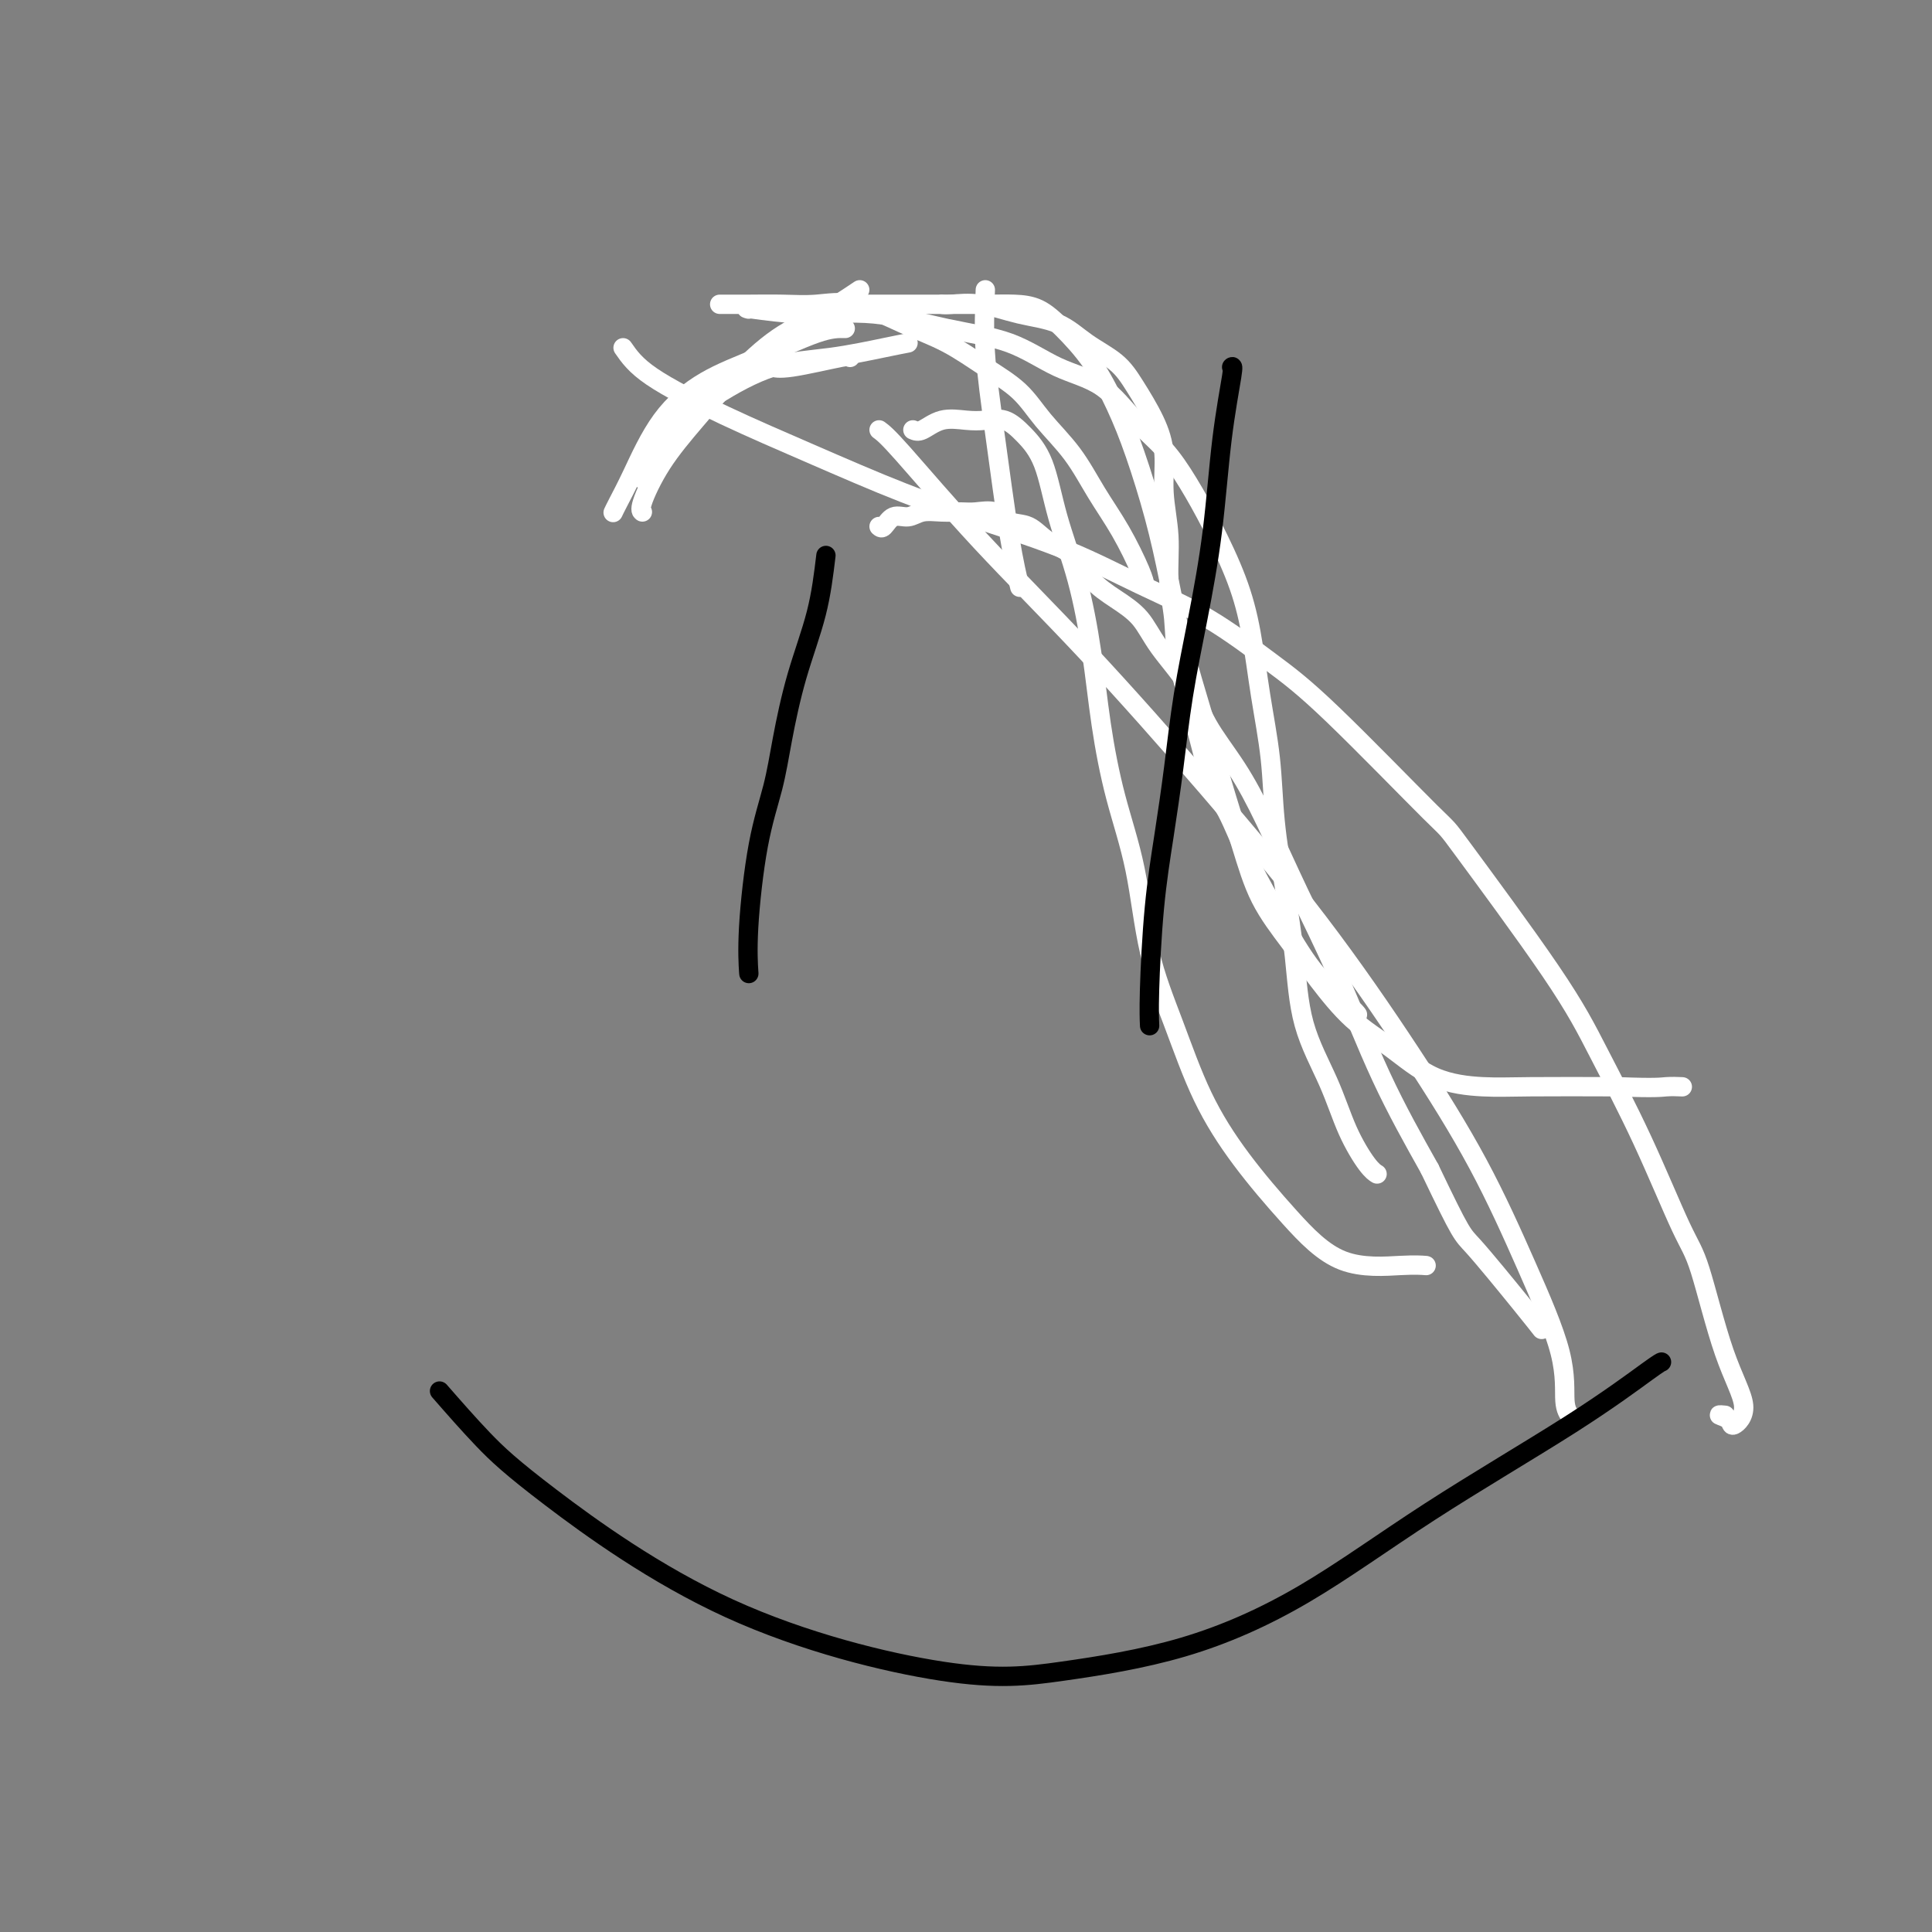<svg viewBox='0 0 400 400' version='1.1' xmlns='http://www.w3.org/2000/svg' xmlns:xlink='http://www.w3.org/1999/xlink'><rect x="0" y="0" width="400" height="400" fill="#808080" stroke="none"/><g fill='none' stroke='#FFFFFF' stroke-width='4' stroke-linecap='round' stroke-linejoin='round'><path d='M176,74c0.166,-0.226 0.332,-0.453 -2,0c-2.332,0.453 -7.161,1.585 -10,2c-2.839,0.415 -3.687,0.112 -4,0c-0.313,-0.112 -0.089,-0.032 0,0c0.089,0.032 0.045,0.016 0,0'/><path d='M188,71c-1.151,0.220 -2.302,0.439 -5,1c-2.698,0.561 -6.944,1.462 -11,2c-4.056,0.538 -7.924,0.712 -12,2c-4.076,1.288 -8.360,3.690 -12,6c-3.640,2.310 -6.635,4.526 -9,7c-2.365,2.474 -4.098,5.204 -5,7c-0.902,1.796 -0.972,2.656 -1,3c-0.028,0.344 -0.014,0.172 0,0'/><path d='M175,68c-1.449,-0.036 -2.898,-0.072 -6,1c-3.102,1.072 -7.857,3.253 -12,5c-4.143,1.747 -7.674,3.060 -11,5c-3.326,1.940 -6.446,4.506 -9,8c-2.554,3.494 -4.540,7.916 -6,11c-1.460,3.084 -2.393,4.830 -3,6c-0.607,1.170 -0.888,1.763 -1,2c-0.112,0.237 -0.056,0.119 0,0'/><path d='M178,60c-2.583,1.732 -5.166,3.464 -8,5c-2.834,1.536 -5.919,2.877 -9,5c-3.081,2.123 -6.156,5.028 -9,8c-2.844,2.972 -5.455,6.012 -8,9c-2.545,2.988 -5.022,5.925 -7,9c-1.978,3.075 -3.456,6.290 -4,8c-0.544,1.710 -0.156,1.917 0,2c0.156,0.083 0.078,0.041 0,0'/><path d='M149,63c1.908,0.007 3.816,0.014 6,0c2.184,-0.014 4.644,-0.049 7,0c2.356,0.049 4.609,0.182 7,0c2.391,-0.182 4.918,-0.679 8,0c3.082,0.679 6.717,2.535 10,4c3.283,1.465 6.215,2.538 9,4c2.785,1.462 5.423,3.312 8,5c2.577,1.688 5.094,3.214 7,5c1.906,1.786 3.200,3.833 5,6c1.800,2.167 4.104,4.455 6,7c1.896,2.545 3.384,5.347 5,8c1.616,2.653 3.361,5.156 5,8c1.639,2.844 3.171,6.030 4,8c0.829,1.970 0.954,2.723 1,3c0.046,0.277 0.013,0.079 0,0c-0.013,-0.079 -0.007,-0.040 0,0'/><path d='M204,60c-0.152,4.125 -0.303,8.250 0,13c0.303,4.750 1.062,10.124 2,17c0.938,6.876 2.056,15.256 3,21c0.944,5.744 1.716,8.854 2,10c0.284,1.146 0.081,0.327 0,0c-0.081,-0.327 -0.041,-0.164 0,0'/><path d='M195,63c0.354,0.051 0.707,0.103 2,0c1.293,-0.103 3.525,-0.359 6,0c2.475,0.359 5.193,1.335 8,2c2.807,0.665 5.704,1.018 8,2c2.296,0.982 3.992,2.591 6,4c2.008,1.409 4.327,2.617 6,4c1.673,1.383 2.701,2.940 4,5c1.299,2.060 2.869,4.625 4,7c1.131,2.375 1.823,4.562 2,7c0.177,2.438 -0.163,5.126 0,8c0.163,2.874 0.827,5.933 1,9c0.173,3.067 -0.144,6.142 0,9c0.144,2.858 0.750,5.500 1,8c0.250,2.500 0.144,4.857 1,9c0.856,4.143 2.674,10.073 4,15c1.326,4.927 2.161,8.850 3,11c0.839,2.150 1.681,2.526 3,5c1.319,2.474 3.114,7.045 5,11c1.886,3.955 3.864,7.294 6,11c2.136,3.706 4.429,7.777 7,11c2.571,3.223 5.421,5.596 7,7c1.579,1.404 1.887,1.840 2,2c0.113,0.160 0.032,0.046 0,0c-0.032,-0.046 -0.016,-0.023 0,0'/><path d='M155,64c-0.497,-0.134 -0.993,-0.267 1,0c1.993,0.267 6.476,0.935 11,1c4.524,0.065 9.089,-0.475 14,0c4.911,0.475 10.167,1.963 15,3c4.833,1.037 9.243,1.622 13,3c3.757,1.378 6.860,3.548 10,5c3.140,1.452 6.316,2.186 9,4c2.684,1.814 4.875,4.708 7,7c2.125,2.292 4.183,3.983 6,6c1.817,2.017 3.393,4.361 5,7c1.607,2.639 3.247,5.572 5,9c1.753,3.428 3.621,7.352 5,11c1.379,3.648 2.270,7.022 3,11c0.730,3.978 1.298,8.560 2,13c0.702,4.440 1.536,8.738 2,13c0.464,4.262 0.557,8.488 1,13c0.443,4.512 1.237,9.310 2,14c0.763,4.690 1.496,9.274 2,14c0.504,4.726 0.780,9.596 2,14c1.220,4.404 3.385,8.343 5,12c1.615,3.657 2.681,7.032 4,10c1.319,2.968 2.890,5.527 4,7c1.110,1.473 1.761,1.858 2,2c0.239,0.142 0.068,0.041 0,0c-0.068,-0.041 -0.034,-0.020 0,0'/><path d='M189,89c0.518,0.225 1.037,0.451 2,0c0.963,-0.451 2.371,-1.577 4,-2c1.629,-0.423 3.479,-0.141 5,0c1.521,0.141 2.713,0.143 4,0c1.287,-0.143 2.669,-0.429 4,0c1.331,0.429 2.611,1.574 4,3c1.389,1.426 2.885,3.133 4,6c1.115,2.867 1.848,6.893 3,11c1.152,4.107 2.725,8.295 4,13c1.275,4.705 2.254,9.929 3,15c0.746,5.071 1.258,9.991 2,15c0.742,5.009 1.714,10.109 3,15c1.286,4.891 2.885,9.573 4,15c1.115,5.427 1.746,11.598 3,17c1.254,5.402 3.130,10.033 5,15c1.870,4.967 3.735,10.269 6,15c2.265,4.731 4.930,8.889 8,13c3.070,4.111 6.546,8.173 10,12c3.454,3.827 6.887,7.418 11,9c4.113,1.582 8.907,1.156 12,1c3.093,-0.156 4.487,-0.042 5,0c0.513,0.042 0.147,0.012 0,0c-0.147,-0.012 -0.073,-0.006 0,0'/><path d='M175,63c0.957,0.000 1.914,0.000 4,0c2.086,-0.000 5.302,-0.000 8,0c2.698,0.000 4.878,0.001 7,0c2.122,-0.001 4.186,-0.004 6,0c1.814,0.004 3.376,0.017 5,0c1.624,-0.017 3.309,-0.062 5,0c1.691,0.062 3.389,0.233 5,1c1.611,0.767 3.134,2.132 5,4c1.866,1.868 4.075,4.240 6,7c1.925,2.760 3.568,5.908 5,9c1.432,3.092 2.655,6.127 4,10c1.345,3.873 2.813,8.585 4,13c1.187,4.415 2.092,8.532 3,13c0.908,4.468 1.819,9.287 3,14c1.181,4.713 2.632,9.322 4,14c1.368,4.678 2.653,9.427 4,14c1.347,4.573 2.756,8.970 4,13c1.244,4.030 2.325,7.692 4,11c1.675,3.308 3.945,6.262 6,9c2.055,2.738 3.895,5.259 6,8c2.105,2.741 4.475,5.701 7,8c2.525,2.299 5.204,3.936 8,6c2.796,2.064 5.708,4.553 9,6c3.292,1.447 6.963,1.851 10,2c3.037,0.149 5.439,0.043 10,0c4.561,-0.043 11.280,-0.021 18,0'/><path d='M335,225c7.964,0.310 8.875,0.083 10,0c1.125,-0.083 2.464,-0.024 3,0c0.536,0.024 0.268,0.012 0,0'/><path d='M182,109c0.269,0.235 0.539,0.469 1,0c0.461,-0.469 1.114,-1.643 2,-2c0.886,-0.357 2.007,0.101 3,0c0.993,-0.101 1.859,-0.761 3,-1c1.141,-0.239 2.559,-0.057 4,0c1.441,0.057 2.906,-0.012 4,0c1.094,0.012 1.817,0.104 3,0c1.183,-0.104 2.827,-0.403 4,0c1.173,0.403 1.877,1.507 3,2c1.123,0.493 2.665,0.375 4,1c1.335,0.625 2.461,1.992 4,3c1.539,1.008 3.490,1.656 5,3c1.510,1.344 2.578,3.386 4,5c1.422,1.614 3.196,2.802 5,4c1.804,1.198 3.636,2.406 5,4c1.364,1.594 2.260,3.574 4,6c1.740,2.426 4.325,5.299 6,8c1.675,2.701 2.440,5.229 4,8c1.560,2.771 3.915,5.786 6,9c2.085,3.214 3.901,6.626 6,11c2.099,4.374 4.480,9.708 7,15c2.520,5.292 5.178,10.540 8,17c2.822,6.460 5.806,14.131 9,21c3.194,6.869 6.597,12.934 10,19'/><path d='M296,242c6.756,14.115 6.646,13.402 9,16c2.354,2.598 7.172,8.507 10,12c2.828,3.493 3.665,4.569 4,5c0.335,0.431 0.167,0.215 0,0'/><path d='M129,72c1.258,1.818 2.516,3.636 6,6c3.484,2.364 9.195,5.273 15,8c5.805,2.727 11.705,5.270 18,8c6.295,2.730 12.985,5.647 19,8c6.015,2.353 11.354,4.143 17,6c5.646,1.857 11.598,3.780 17,6c5.402,2.220 10.255,4.737 15,7c4.745,2.263 9.382,4.270 14,7c4.618,2.730 9.216,6.182 13,9c3.784,2.818 6.752,5.004 13,11c6.248,5.996 15.774,15.804 20,20c4.226,4.196 3.152,2.780 7,8c3.848,5.220 12.618,17.078 18,25c5.382,7.922 7.376,11.910 10,17c2.624,5.090 5.879,11.281 9,18c3.121,6.719 6.107,13.966 8,18c1.893,4.034 2.691,4.854 4,9c1.309,4.146 3.127,11.619 5,17c1.873,5.381 3.802,8.671 4,11c0.198,2.329 -1.334,3.696 -2,4c-0.666,0.304 -0.467,-0.455 -1,-1c-0.533,-0.545 -1.797,-0.878 -2,-1c-0.203,-0.122 0.656,-0.035 1,0c0.344,0.035 0.172,0.017 0,0'/><path d='M182,89c0.806,0.593 1.613,1.186 5,5c3.387,3.814 9.355,10.848 16,18c6.645,7.152 13.968,14.423 22,23c8.032,8.577 16.774,18.462 25,28c8.226,9.538 15.935,18.729 23,28c7.065,9.271 13.486,18.623 19,27c5.514,8.377 10.122,15.779 14,23c3.878,7.221 7.025,14.261 10,21c2.975,6.739 5.777,13.177 7,18c1.223,4.823 0.868,8.029 1,10c0.132,1.971 0.752,2.706 1,3c0.248,0.294 0.124,0.147 0,0'/></g>
<g fill='none' stroke='#000000' stroke-width='4' stroke-linecap='round' stroke-linejoin='round'><path d='M171,115c-0.472,3.930 -0.945,7.861 -2,12c-1.055,4.139 -2.693,8.487 -4,13c-1.307,4.513 -2.284,9.190 -3,13c-0.716,3.810 -1.173,6.755 -2,10c-0.827,3.245 -2.026,6.792 -3,12c-0.974,5.208 -1.725,12.076 -2,17c-0.275,4.924 -0.074,7.903 0,9c0.074,1.097 0.021,0.314 0,0c-0.021,-0.314 -0.011,-0.157 0,0'/><path d='M255,76c0.185,-0.169 0.369,-0.338 0,2c-0.369,2.338 -1.292,7.182 -2,13c-0.708,5.818 -1.201,12.609 -2,19c-0.799,6.391 -1.905,12.384 -3,18c-1.095,5.616 -2.178,10.857 -3,16c-0.822,5.143 -1.383,10.188 -2,15c-0.617,4.812 -1.290,9.391 -2,14c-0.710,4.609 -1.458,9.249 -2,15c-0.542,5.751 -0.877,12.614 -1,17c-0.123,4.386 -0.033,6.296 0,7c0.033,0.704 0.009,0.201 0,0c-0.009,-0.201 -0.005,-0.101 0,0'/><path d='M91,288c3.026,3.461 6.053,6.923 9,10c2.947,3.077 5.816,5.770 14,12c8.184,6.230 21.685,15.999 37,23c15.315,7.001 32.445,11.236 44,13c11.555,1.764 17.536,1.057 25,0c7.464,-1.057 16.413,-2.465 25,-5c8.587,-2.535 16.812,-6.196 25,-11c8.188,-4.804 16.338,-10.751 26,-17c9.662,-6.249 20.837,-12.799 29,-18c8.163,-5.201 13.313,-9.054 16,-11c2.687,-1.946 2.911,-1.985 3,-2c0.089,-0.015 0.045,-0.008 0,0'/></g>
</svg>
